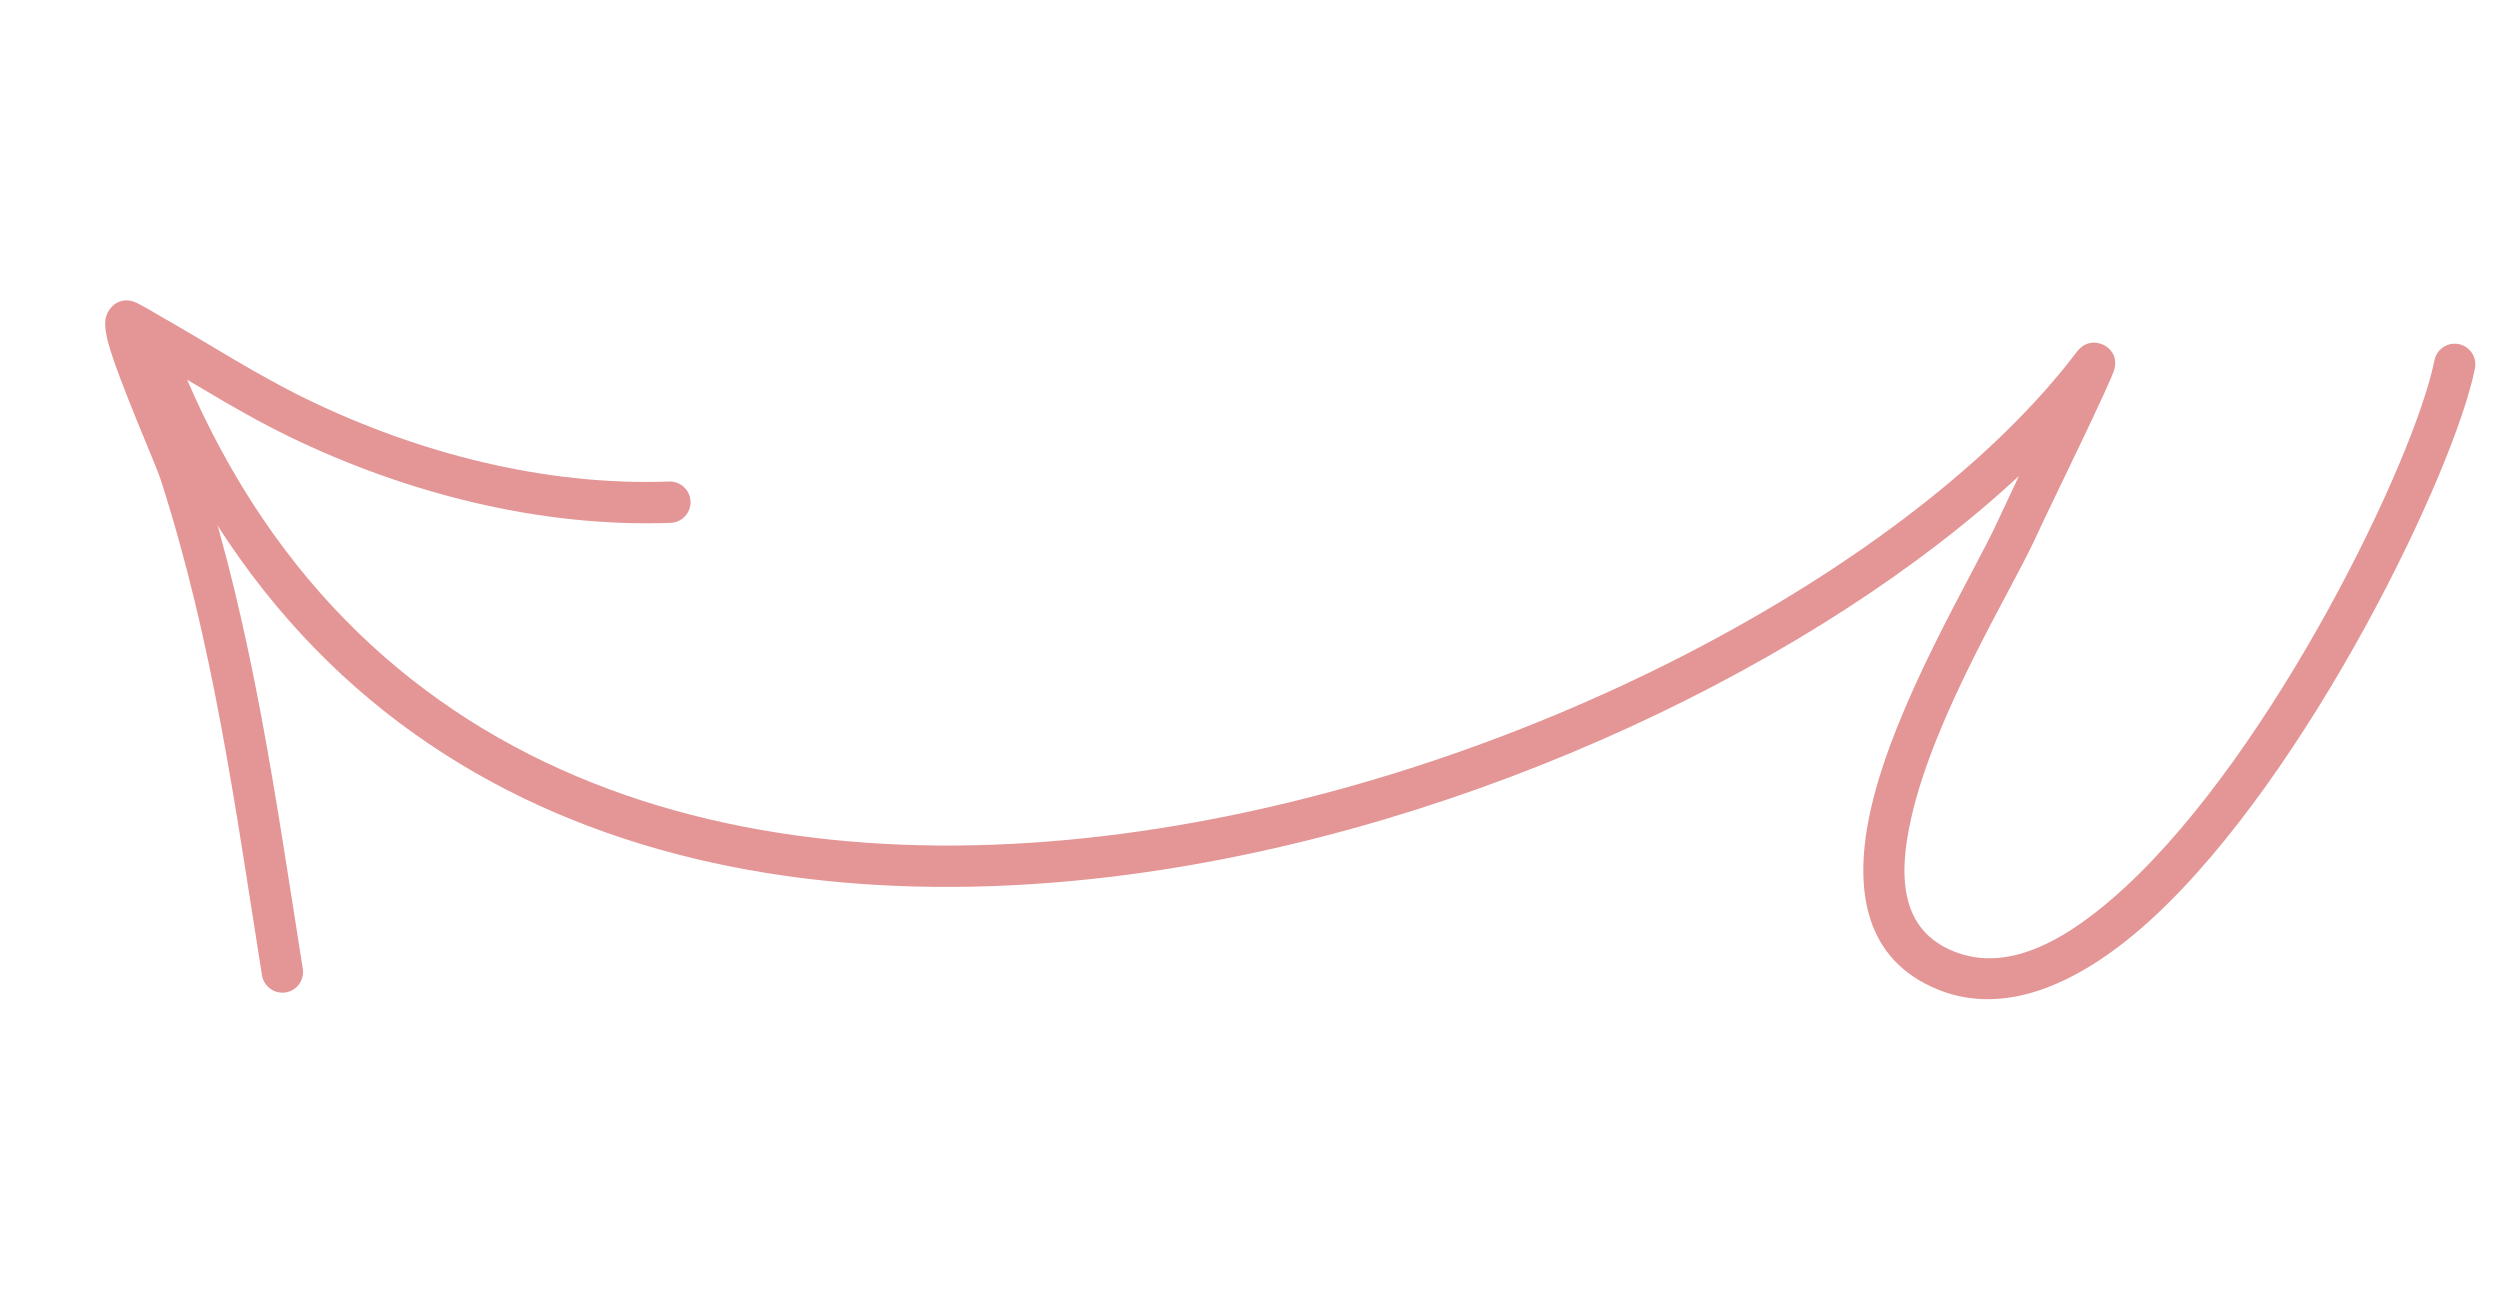 <svg width="138" height="72" viewBox="0 0 138 72" fill="none" xmlns="http://www.w3.org/2000/svg">
<path fill-rule="evenodd" clip-rule="evenodd" d="M111.444 26.274C110.935 27.347 110.502 28.274 110.276 28.765C108.905 31.756 104.6 38.773 103.27 44.664C102.254 49.159 102.961 53.013 107.007 54.637C110.683 56.113 114.857 54.341 118.855 50.649C127.459 42.702 135.492 26.007 136.617 20.336C136.739 19.717 136.339 19.117 135.719 18.994C135.103 18.872 134.503 19.273 134.381 19.892C133.3 25.333 125.567 41.345 117.307 48.974C114.078 51.955 110.825 53.713 107.855 52.52C104.924 51.344 104.758 48.426 105.495 45.168C106.788 39.434 111.014 32.627 112.35 29.715C113.186 27.889 116.573 21.015 116.722 20.356C116.908 19.531 116.352 19.168 116.161 19.062C116.012 18.98 115.247 18.619 114.621 19.446C105.695 31.232 83.84 43.14 61.945 46.022C40.242 48.879 18.441 42.818 9.355 18.537C9.133 17.948 8.475 17.648 7.886 17.867C7.297 18.089 6.997 18.747 7.219 19.336C16.74 44.777 39.505 51.277 62.241 48.284C81.403 45.763 100.501 36.461 111.444 26.274Z" fill="#E49595"/>
<path fill-rule="evenodd" clip-rule="evenodd" d="M8.93 20.133C11.252 21.49 13.52 22.915 15.949 24.093C22.419 27.231 29.806 29.121 37.018 28.862C37.649 28.838 38.14 28.309 38.118 27.681C38.094 27.05 37.565 26.559 36.937 26.581C30.092 26.831 23.084 25.017 16.946 22.04C14.166 20.691 11.597 19.011 8.914 17.489C8.78 17.415 7.634 16.718 7.352 16.638C6.696 16.446 6.302 16.786 6.14 16.966C6.003 17.116 5.874 17.327 5.823 17.628C5.782 17.875 5.815 18.362 5.997 19.004C6.575 21.062 8.612 25.668 8.866 26.46C11.783 35.532 12.973 44.462 14.461 53.833C14.562 54.454 15.147 54.88 15.768 54.782C16.39 54.684 16.812 54.098 16.714 53.477C15.208 43.988 13.99 34.946 11.037 25.764C10.864 25.219 9.74 22.256 8.93 20.133Z" fill="#E49595"/>
</svg>

